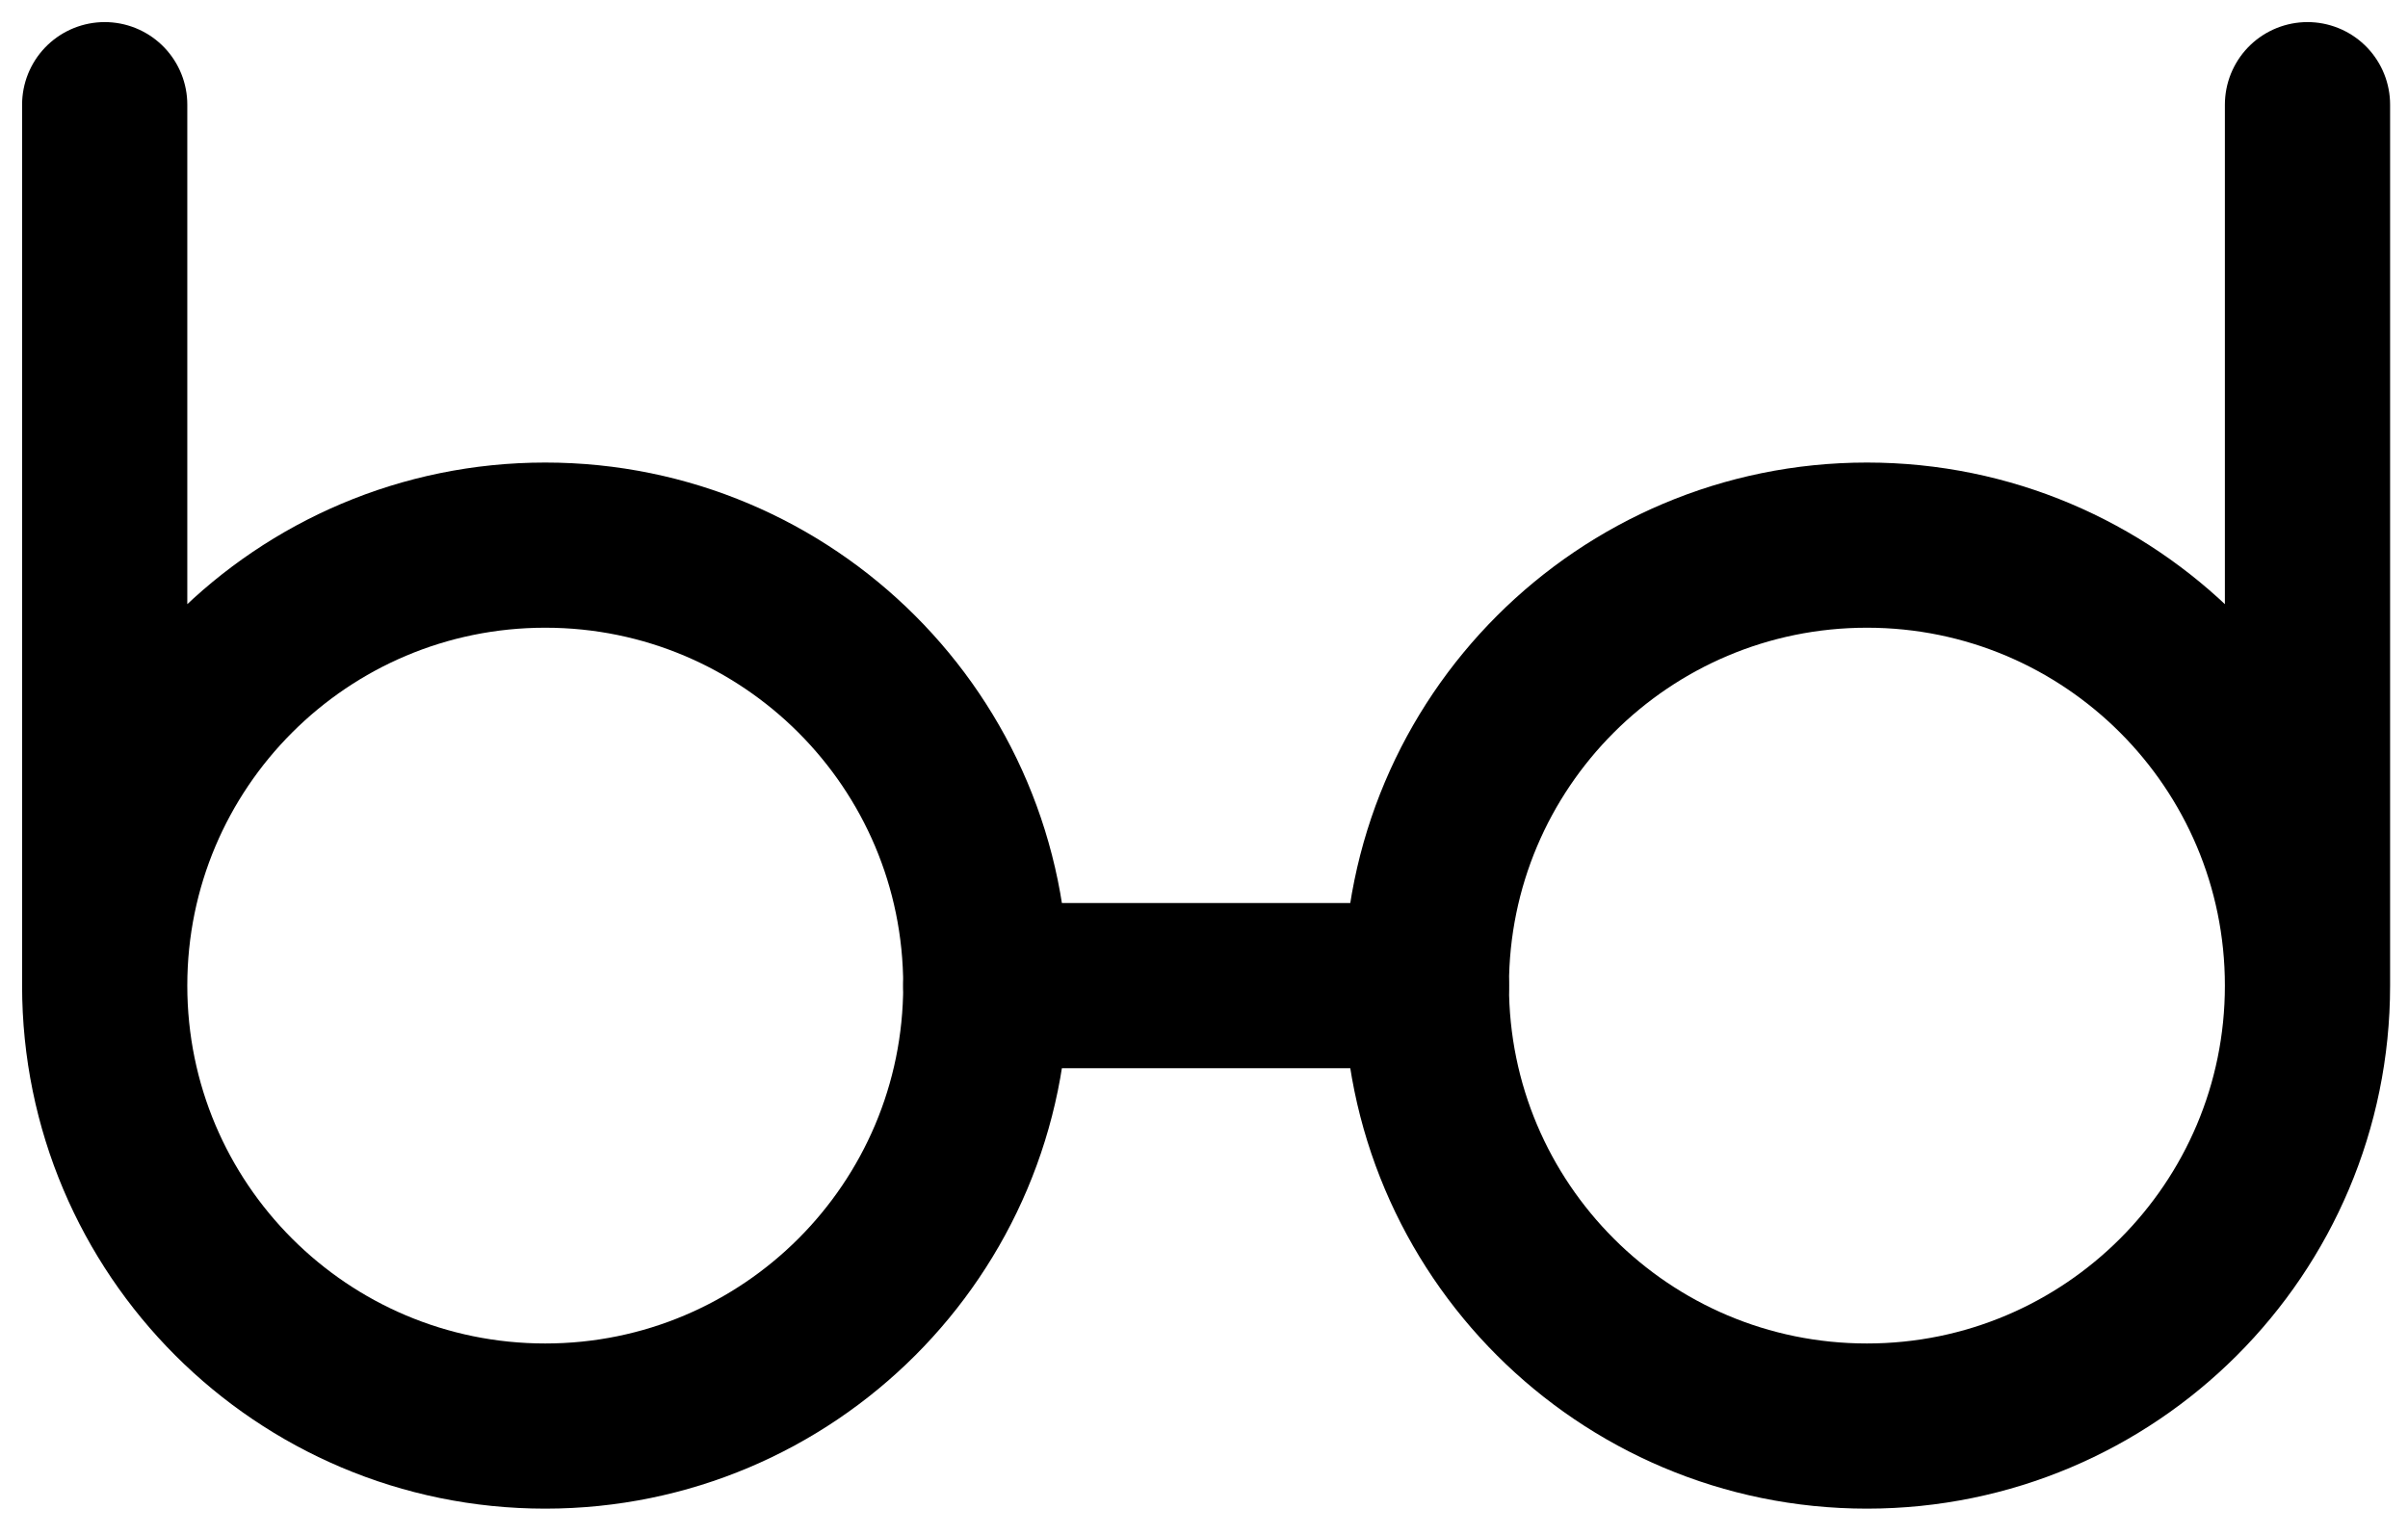 <?xml version="1.0" encoding="UTF-8"?> <svg xmlns="http://www.w3.org/2000/svg" width="69" height="44" viewBox="0 0 69 44" fill="none"> <path d="M3 28.248C3 35.22 8.652 40.872 15.624 40.872C22.596 40.872 28.248 35.22 28.248 28.248C28.248 21.276 22.596 15.624 15.624 15.624C8.652 15.624 3 21.276 3 28.248ZM3 28.248V3" stroke="black" stroke-width="4.734" stroke-linecap="round" stroke-linejoin="round"></path> <path d="M66.12 28.248C66.12 35.22 60.468 40.872 53.496 40.872C46.524 40.872 40.872 35.22 40.872 28.248C40.872 21.276 46.524 15.624 53.496 15.624C60.468 15.624 66.12 21.276 66.12 28.248ZM66.12 28.248V3" stroke="black" stroke-width="4.734" stroke-linecap="round" stroke-linejoin="round"></path> <path d="M40.872 28.248H28.248" stroke="black" stroke-width="4.734" stroke-linecap="round" stroke-linejoin="round"></path> </svg> 